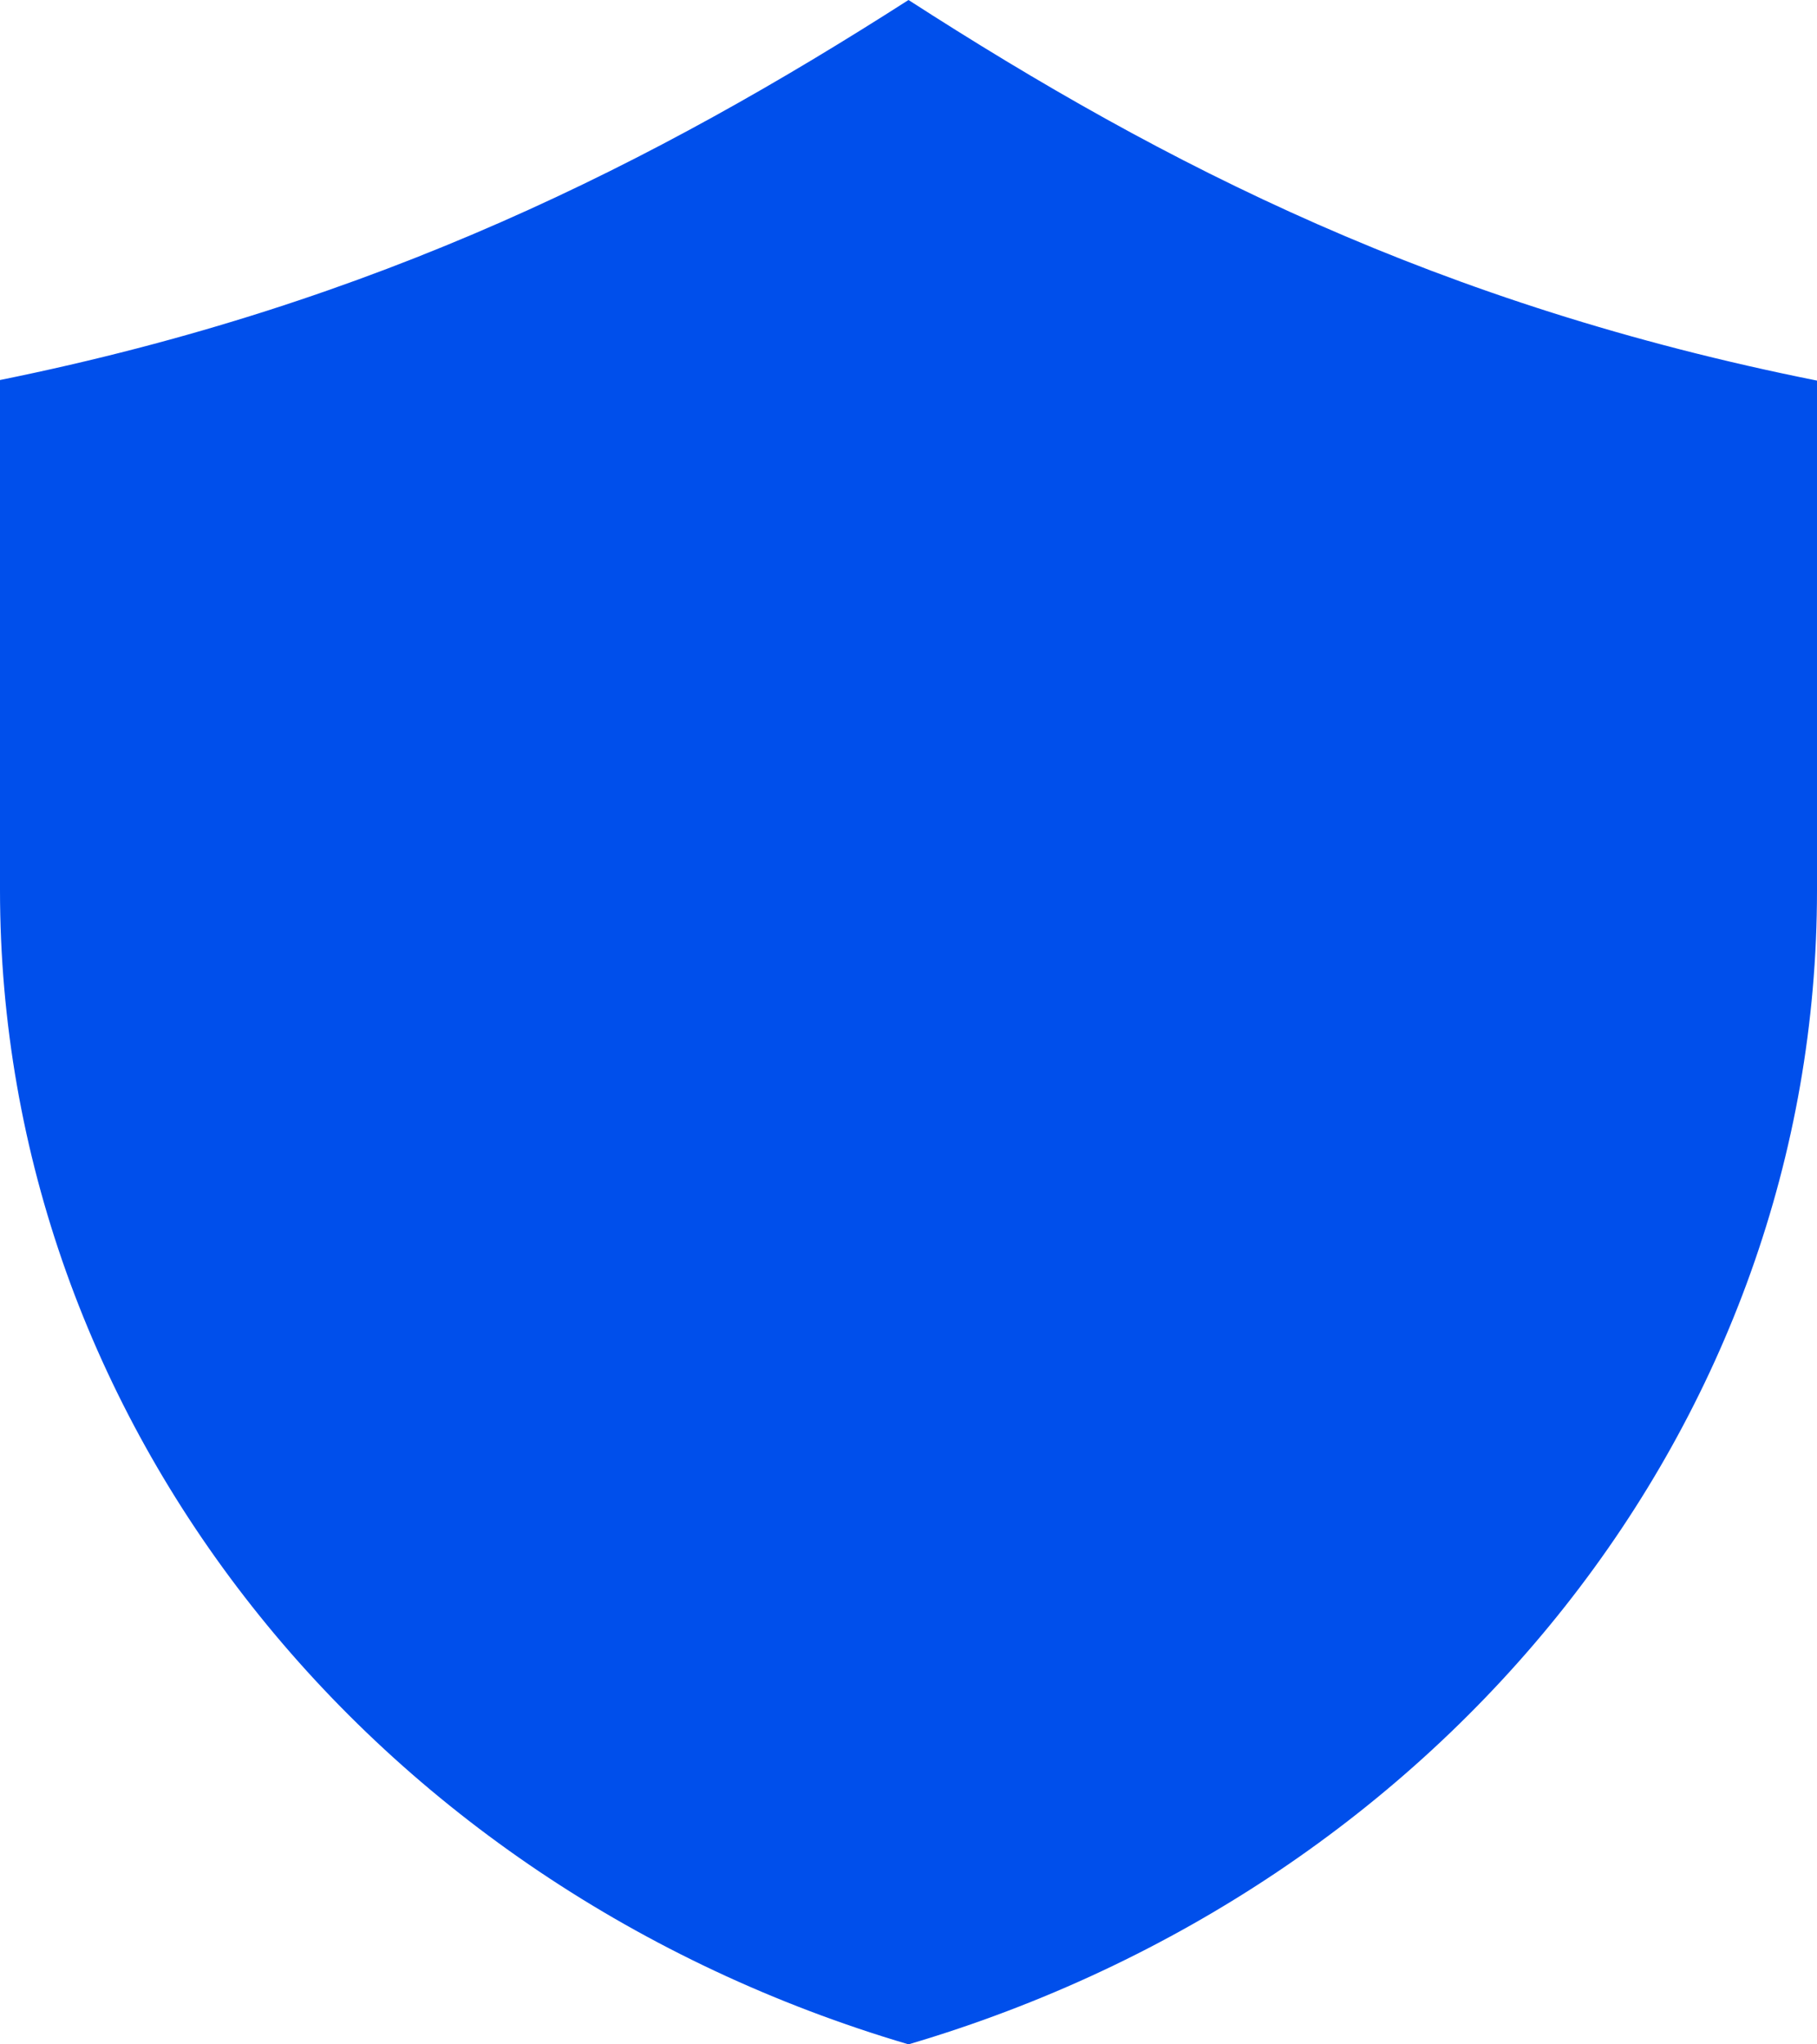 <svg width="16" height="18" viewBox="0 0 16 18" fill="none" xmlns="http://www.w3.org/2000/svg">
<path d="M8 18C3.258 16.601 0 12.512 0 7.836V3.346C3.332 2.671 5.779 1.423 8 0C10.268 1.462 12.668 2.685 16 3.351V7.841C16 12.512 12.742 16.601 8 18Z" fill="#004FEB"/>
</svg>
